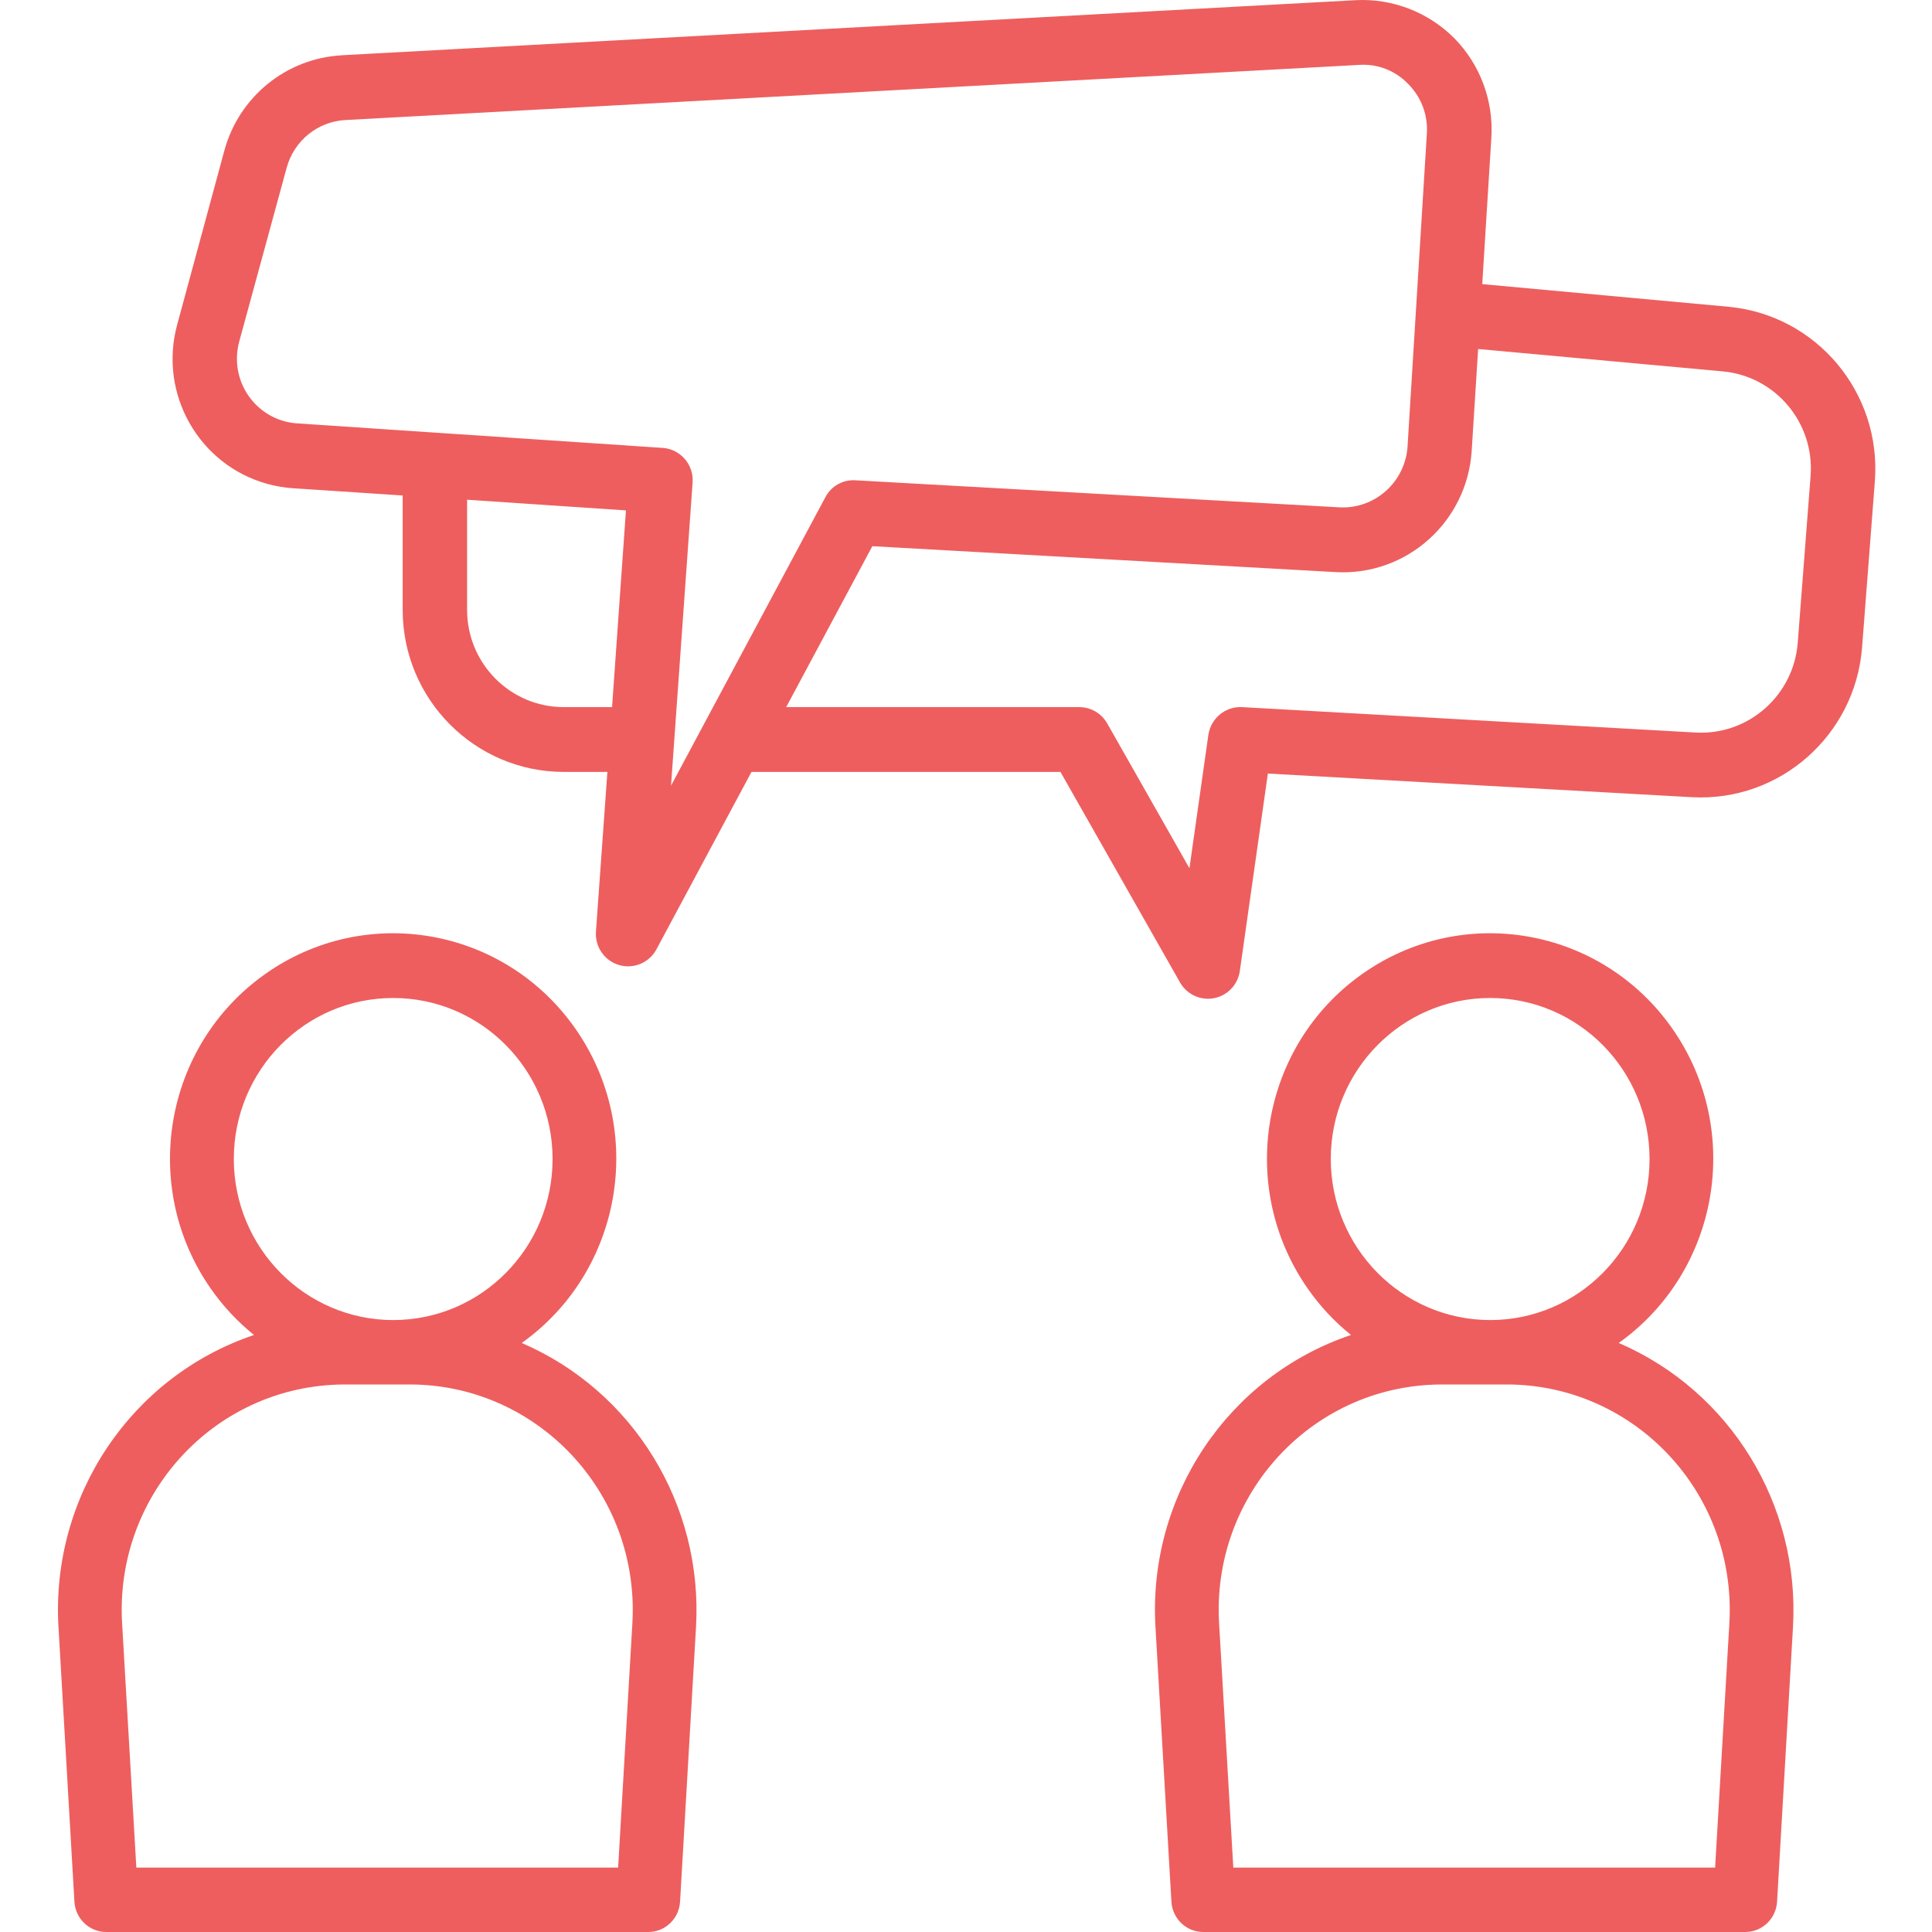 <?xml version="1.0" encoding="UTF-8"?>
<svg width="100px" height="100px" viewBox="0 0 100 100" version="1.1" xmlns="http://www.w3.org/2000/svg" xmlns:xlink="http://www.w3.org/1999/xlink">
    <!-- Generator: Sketch 52.5 (67469) - http://www.bohemiancoding.com/sketch -->
    <title>Illustrations/kommunikation</title>
    <desc>Created with Sketch.</desc>
    <g id="Illustrations/kommunikation" stroke="none" stroke-width="1" fill="none" fill-rule="evenodd">
        <g fill-rule="nonzero">
            <rect id="bounding-box" x="0" y="0" width="100" height="100"></rect>
            <path d="M3.027,84.21 L3.026,84.21 C2.632,77.44 6.78,71.246 13.147,69.098 C12.293,68.41 11.54,67.603 10.911,66.702 C7.234,61.435 8.479,54.154 13.692,50.44 C18.904,46.724 26.11,47.983 29.786,53.25 C33.463,58.516 32.218,65.796 27.005,69.512 C32.78,71.998 36.389,77.879 36.026,84.21 L35.2,98.432 C35.149,99.314 34.425,100.002 33.551,100 L5.503,100 C4.627,100.002 3.904,99.314 3.852,98.432 L3.027,84.21 Z M12.102,59.991 C12.107,64.593 15.797,68.321 20.351,68.326 C24.907,68.326 28.601,64.595 28.601,59.991 C28.601,55.388 24.907,51.656 20.351,51.656 C15.795,51.656 12.102,55.388 12.102,59.991 Z M17.85,71.66 C17.624,71.66 17.397,71.667 17.171,71.681 C10.805,72.059 5.946,77.581 6.32,84.015 L7.057,96.667 L31.994,96.667 L32.732,84.015 C32.746,83.786 32.752,83.557 32.752,83.328 C32.751,76.884 27.579,71.659 21.201,71.66 L17.85,71.66 Z M59.807,84.21 L59.806,84.21 C59.411,77.44 63.56,71.246 69.926,69.098 C69.072,68.41 68.319,67.603 67.691,66.702 C64.014,61.435 65.259,54.154 70.471,50.44 C75.683,46.724 82.889,47.983 86.566,53.25 C90.243,58.516 88.998,65.796 83.785,69.512 C89.56,71.998 93.169,77.879 92.805,84.21 L91.981,98.432 C91.929,99.314 91.205,100.002 90.331,100 L62.282,100 C61.407,100.002 60.684,99.314 60.632,98.432 L59.807,84.21 Z M68.881,59.991 C68.887,64.593 72.577,68.321 77.131,68.326 C81.687,68.326 85.38,64.595 85.38,59.991 C85.38,55.388 81.687,51.656 77.131,51.656 C72.575,51.656 68.881,55.388 68.881,59.991 Z M74.63,71.66 C74.404,71.66 74.177,71.667 73.951,71.681 C67.584,72.059 62.726,77.581 63.1,84.015 L63.836,96.667 L88.774,96.667 L89.512,84.015 C89.526,83.786 89.532,83.557 89.532,83.328 C89.531,76.884 84.359,71.659 77.981,71.66 L74.63,71.66 Z M17.687,2.863 L17.687,2.86 L70.166,0.009 C72.067,-0.09 73.922,0.625 75.272,1.976 C76.61,3.337 77.31,5.207 77.193,7.118 L76.721,14.706 L89.488,15.88 C94.02,16.315 97.376,20.311 97.045,24.878 L96.379,33.536 C96.009,38.077 92.117,41.5 87.594,41.264 L65.625,40.039 L64.174,50.256 C64.074,50.964 63.538,51.53 62.84,51.665 C62.737,51.685 62.633,51.695 62.529,51.695 C61.931,51.696 61.38,51.376 61.081,50.857 L54.889,39.955 L38.897,39.955 L33.978,49.136 C33.605,49.832 32.8,50.171 32.045,49.951 C31.291,49.731 30.791,49.01 30.846,48.221 L31.438,39.955 L29.179,39.955 C24.577,39.949 20.847,36.198 20.842,31.569 L20.842,25.646 L15.16,25.271 C14.716,25.241 14.276,25.167 13.846,25.048 C10.293,24.072 8.199,20.383 9.169,16.809 L11.612,7.797 C12.368,5.008 14.816,3.019 17.687,2.863 Z M29.179,36.6 L31.68,36.6 L32.399,26.418 L24.177,25.866 L24.177,31.569 C24.177,34.347 26.416,36.6 29.179,36.6 Z M76.175,23.332 C75.941,27.009 72.807,29.812 69.148,29.613 L45.152,28.271 L40.693,36.6 L55.859,36.6 C56.456,36.599 57.007,36.919 57.306,37.438 L61.565,44.939 L62.545,38.036 C62.673,37.177 63.428,36.556 64.289,36.6 L87.786,37.917 C90.5,38.058 92.832,36.002 93.05,33.277 L93.717,24.618 C93.916,21.878 91.901,19.481 89.181,19.223 L76.508,18.064 L76.175,23.332 Z M70.339,3.36 L17.877,6.213 C16.442,6.29 15.218,7.284 14.839,8.68 L12.381,17.684 C12.322,17.902 12.285,18.125 12.271,18.349 C12.151,20.198 13.545,21.794 15.383,21.914 L34.292,23.183 C34.297,23.183 34.302,23.183 34.308,23.183 C35.226,23.251 35.916,24.055 35.849,24.979 L34.732,40.666 L42.719,25.739 C43.02,25.161 43.632,24.815 44.28,24.86 L69.34,26.26 C71.166,26.35 72.728,24.953 72.854,23.118 L73.854,6.914 C73.916,5.958 73.565,5.022 72.888,4.348 C72.228,3.653 71.293,3.291 70.339,3.36 Z" id="kommunikation" fill="#EE5E5E"></path>
        </g>
    </g>
</svg>